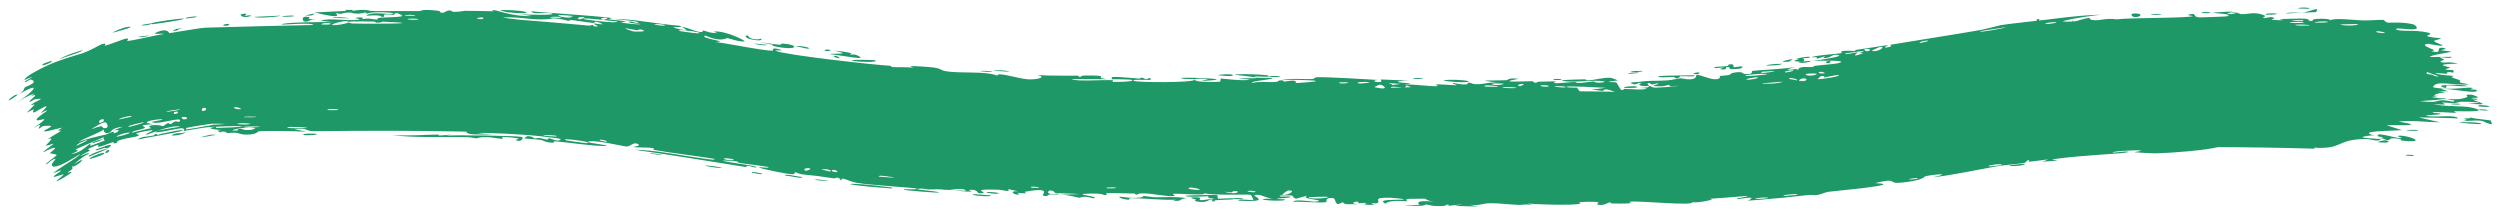 <?xml version="1.0" encoding="UTF-8"?> <svg xmlns="http://www.w3.org/2000/svg" width="274" height="23" viewBox="0 0 274 23" fill="none"><path d="M252.996 0.96C252.825 0.978 252.132 0.923 251.831 0.93C252.176 0.717 253.616 0.892 252.996 0.96ZM223.847 17.723C224.067 17.64 224.281 17.558 224.5 17.476C223.861 17.523 223.001 17.683 222.395 17.723C222.295 17.729 222.527 17.539 222.294 17.567C222.06 17.595 222.136 17.796 221.8 17.87C221.428 17.949 219.641 18.09 219.012 18.201C216.684 18.606 214.258 19.151 211.791 19.447C214.294 18.892 211.729 19.143 211.02 19.318C210.87 19.354 210.948 19.748 208.386 20.019C206.742 20.185 208.182 19.429 205.509 20.067C207.634 20.178 205.589 20.429 203.959 20.643C203.659 20.685 201.406 20.895 200.394 21.022C200.04 21.068 199.564 21.326 199.102 21.38C198.789 21.417 198.527 21.332 198.076 21.385C196.317 21.587 194.651 21.756 192.894 21.896C192.461 21.931 192.02 21.962 191.57 21.99C192.854 21.361 190.509 21.849 190.419 21.826C189.875 21.724 192.286 21.502 191.318 21.486C189.994 21.604 188.679 21.702 187.348 21.789C188.435 21.796 185.959 22.304 185.479 22.149C185.701 22.62 179.535 21.956 178.619 22.114C178.423 22.15 179.702 22.359 176.759 22.305C176.444 22.299 176.561 22.157 176.396 22.172C176.298 22.182 175.705 22.636 175.057 22.397C174.825 22.309 176.306 22.005 173.031 22.153C174.339 22.6 168.485 22.425 167.409 22.301C167.622 22.363 167.839 22.424 168.054 22.485C166.988 22.32 166.802 22.473 166.562 22.464C165.596 22.428 164.275 22.266 163.377 22.274C162.325 22.282 162.324 22.564 161.101 22.444C161.39 22.509 161.68 22.573 161.969 22.638C161.126 22.616 160.28 22.593 159.437 22.568C161.394 22.216 159.017 22.546 158.86 22.552C158.61 22.562 158.97 22.414 158.553 22.428C158.51 22.431 158.57 22.575 157.927 22.584C156.583 22.6 156.798 22.421 156.234 22.416C156.183 22.416 156.362 22.548 155.388 22.565C152.293 22.615 155.404 22.466 155.524 22.449C155.68 22.428 154.627 21.872 157.252 22.1C156.37 22.027 156.285 21.786 156.186 21.779C156.098 21.773 154.569 21.784 154.485 21.791C153.733 21.861 154.391 22.035 154.244 22.062C154.124 22.084 152.287 21.841 151.848 22.325C150.976 21.856 152.361 21.922 153.839 21.876C154.056 21.786 152.436 21.669 152.351 21.668C150.262 21.632 151.412 22.026 150.952 22.257C150.71 22.377 149.86 22.107 150.642 22.456C148.742 22.457 149.898 22.284 149.775 22.253C149.591 22.207 148.927 22.291 148.845 22.276C148.724 22.255 149.148 22.147 148.67 22.097C148.592 22.09 147.812 22.274 148.808 22.389C147.474 22.335 147.579 22.507 147.134 22.155C146.205 22.785 146.478 21.758 146.118 21.715C145.155 21.599 145.425 22.114 145.373 22.138C145.021 22.29 142.36 22.058 141.709 22.117C141.969 21.756 143.819 22.159 144.229 22.096C145.61 21.889 142.29 21.871 143.301 21.432C142.877 21.549 142.455 21.667 142.035 21.784C141.277 21.471 142.37 21.366 140.294 21.428C139.949 21.677 141.761 21.42 141.395 21.614C141.176 21.727 139.976 21.726 139.952 21.788C139.926 21.862 141.012 21.798 140.839 21.909C140.462 22.15 136.51 21.824 139.528 21.756C138.688 21.741 138.261 21.236 137.537 21.374C137.063 21.463 139.694 22.208 135.727 21.992C135.643 21.756 137.324 21.959 137.362 21.942C137.422 21.918 137.137 21.383 137.083 21.356C136.883 21.265 132.855 21.457 131.992 21.173C132.321 21.485 128.946 21.162 128.571 21.248C128.471 21.272 128.839 21.466 128.732 21.484C128.068 21.588 126.303 21.22 125.5 21.197C124.576 21.171 124.691 21.335 124.639 21.334C124.237 21.318 124.56 21.214 124.315 21.211C124.22 21.209 123.981 21.204 123.683 21.198C122.756 21.18 121.319 21.144 121.209 21.158C121.17 21.164 121.599 21.358 121.02 21.381C120.924 21.384 120.975 21.169 119.301 21.223C117.243 21.285 120.706 21.53 119.85 21.738C118.559 21.38 118.577 21.703 118.226 21.668C118.1 21.655 117.207 21.356 116.2 21.341C116.921 21.319 117.632 21.296 118.345 21.271C117.652 21.204 116.277 21.222 115.707 21.147C115.427 21.111 115.67 20.894 115.057 20.879C114.919 20.876 114.405 21.41 116 21.217C116.119 21.417 115.372 21.264 115.011 21.307C114.957 21.314 114.729 21.634 114.283 21.413C114.175 21.357 115.398 20.453 112.317 21.02C112.217 21.038 112.555 21.172 112.457 21.193C112.389 21.207 111.616 21.125 111.531 21.138C111.443 21.152 111.81 21.299 111.705 21.32C111.172 21.429 110.475 20.878 111.587 20.968C111.229 20.888 110.845 20.806 110.48 20.724C110.857 21.134 109.896 20.806 109.384 20.792C106.094 20.692 108.282 21.064 107.708 21.165C106.775 21.323 107.506 20.697 106.154 20.817C106.021 20.826 107.652 21.217 104.463 20.851C104.927 20.871 105.398 20.891 105.877 20.909C105.617 20.515 104.185 20.826 104.06 20.822C102.793 20.786 103.674 20.714 101.78 20.769C101.612 20.773 101.265 20.653 100.897 20.671C99.401 20.745 102.834 20.939 102.923 21.094C102.949 21.177 99.289 20.872 99.146 20.817C98.621 20.615 100.826 20.888 100.419 20.657C100.276 20.588 95.002 20.254 93.952 20.049C92.751 19.831 92.255 19.256 92.187 19.828C91.901 19.226 91.555 19.574 91.401 19.552C89.528 19.275 89.526 19.267 87.912 19.111C87.549 19.074 87.285 18.865 87.153 18.877C87.077 18.884 87.189 19.085 86.822 19.092C86.31 19.103 83.393 18.495 83.211 18.366C83.012 18.235 84.442 18.498 84.206 18.296C83.312 18.153 82.453 18.056 81.621 17.94C81.467 17.919 81.313 17.896 81.158 17.873C80.714 17.803 80.959 17.719 80.767 17.69C80.684 17.678 79.143 17.564 79.203 17.616C79.273 17.677 80.539 17.866 81.609 18.034C82.54 18.183 83.338 18.335 82.74 18.35C82.492 18.354 81.735 17.977 81.817 18.319C81.735 18.306 81.654 18.293 81.575 18.281C77.399 17.634 73.464 16.949 69.528 16.412C71.872 16.444 74.452 17.02 76.939 17.355C77.279 17.401 78.432 17.599 78.316 17.415C76.188 17.065 73.59 16.78 71.621 16.42C71.557 16.408 71.811 16.291 71.575 16.237C71.135 16.135 69.659 16.195 69.421 16.105C69.383 16.086 70.228 15.99 69.993 15.836C69.388 15.441 69.142 16.125 68.588 16.053C68.163 15.992 65.323 15.345 64.582 15.496C63.797 15.649 66.694 15.84 66.457 16.009C64.491 15.992 62.534 15.61 60.674 15.484C60.642 15.482 60.916 15.652 60.497 15.639C60.035 15.625 59.794 15.527 59.587 15.443C59.487 15.398 59.395 15.357 59.28 15.337C58.929 15.273 57.644 15.227 57.478 15.144C57.457 15.133 57.728 14.939 57.767 14.935C58.338 14.881 58.517 15.164 58.566 15.17C58.749 15.192 58.949 15.102 59.12 15.12C59.308 15.14 59.434 15.194 59.603 15.239C59.697 15.262 59.803 15.283 59.935 15.296C60.208 15.323 59.959 15.12 60.221 15.149C60.313 15.159 61.325 15.662 61.452 15.244C61.467 15.205 60.715 15.097 59.623 14.974C57.273 14.686 52.898 14.515 52.304 14.583C53.031 14.649 53.755 14.719 54.481 14.793C53.018 14.621 51.217 14.934 51.104 14.427C45.58 14.302 39.978 14.319 34.37 14.379C33.37 14.355 33.91 14.019 32.263 14.147C32.695 14.241 33.119 14.336 33.548 14.432C32.702 14.373 28.956 14.314 28.346 14.398C28.269 14.408 28.164 14.705 27.229 14.753C26.397 14.797 26.258 14.58 25.814 14.549C25.432 14.524 25.02 14.593 24.911 14.583C24.825 14.576 24.786 14.442 24.578 14.424C23.928 14.369 24.464 14.734 23.813 14.316C23.973 14.295 24.121 14.274 24.277 14.253C23.496 14.211 22.427 14.042 23.57 13.914C23.77 13.892 23.601 14.027 23.751 14.022C29.459 13.849 25.006 13.715 22.956 13.962L23.628 13.903C23.606 13.908 23.585 13.914 23.564 13.919C23.02 13.799 20.258 14.363 20.16 14.347C20.022 14.315 20.473 14.081 19.826 14.057C19.68 14.039 16.046 14.844 17.31 14.339C17.576 14.229 19.345 13.96 19.773 13.882C18.686 13.646 16.461 14.678 16.216 14.721C15.155 14.877 18.152 13.957 15.784 14.401C13.985 14.76 15.724 14.655 15.063 14.922C14.683 15.064 12.669 15.265 12.83 15.635C12.2 15.855 12.519 15.551 12.436 15.559C12.353 15.563 11.156 16.051 10.787 16.106C10.739 16.112 10.809 15.872 10.758 15.872C10.641 15.874 9.635 16.319 9.624 16.354C9.606 16.374 9.9 16.439 9.825 16.519C9.724 16.606 8.88 16.982 8.844 17.071C8.827 17.154 9.832 16.595 9.745 16.865C9.368 16.996 8.995 17.261 8.52 17.651C8.329 17.806 8.169 17.95 8.064 18.064C8.112 18.006 8.333 17.862 8.562 17.723C8.748 17.61 8.897 17.527 8.978 17.49C8.999 17.599 8.882 17.742 8.668 17.904C8.29 18.189 7.797 18.413 8.033 18.105C7.787 18.392 8.03 18.326 7.915 18.528C7.885 18.58 7.45 18.841 7.391 18.934C7.385 18.949 7.892 18.78 7.831 18.884C7.721 19.072 6.381 19.827 6.258 19.866C5.913 19.976 6.947 19.261 6.975 19.102C6.979 19.078 5.937 19.409 5.912 19.399C5.743 19.234 6.851 18.777 6.63 18.668C6.355 18.779 6.08 18.89 5.804 19C6.438 18.455 7.594 17.797 8.312 17.296C8.579 17.108 8.724 16.981 8.789 16.872C8.634 16.969 8.467 17.076 8.259 17.204C7.052 17.947 5.913 18.528 5.687 18.135C5.575 17.941 6.134 17.462 6.081 17.427C5.886 17.305 5.13 18.003 5.092 18.013C5.06 18.017 5.041 18.014 5.036 18.004C5.036 18.004 5.036 18.004 5.036 18.004C4.975 17.901 6.169 17.104 6.204 17.02C6.259 16.876 5.507 16.854 5.464 16.778C5.474 16.751 6.308 16.155 5.933 16.196C5.554 16.238 4.781 16.685 4.746 16.687C4.551 16.693 5.858 15.832 5.87 15.761C5.878 15.725 5.067 16.001 5.021 15.971C4.978 15.939 5.475 15.524 5.614 15.264C5.717 15.07 5.202 15.269 5.275 15.205C5.324 15.164 6.387 14.543 6.615 14.392C6.637 14.378 6.651 14.368 6.656 14.363C6.69 14.328 6.637 14.318 6.57 14.314C6.485 14.31 6.378 14.313 6.393 14.283C6.403 14.26 6.446 14.228 6.499 14.194C6.635 14.107 6.834 14.009 6.779 13.999C6.763 13.996 6.629 14.027 6.431 14.076C5.879 14.216 4.878 14.476 4.838 14.391C4.747 14.194 6.689 13.636 4.685 13.818C4.672 13.819 4.319 14.095 4.306 14.097C3.991 14.099 5.096 13.174 3.617 14.087C6.27 12.22 3.8 13.603 4.029 13.047C4.118 12.833 5.171 12.151 5.165 12.13C4.97 12.038 4.695 12.359 4.534 12.352C4.467 12.349 4.944 11.936 5.066 11.741C5.106 11.678 5.108 11.637 5.039 11.642C5.032 11.643 5.023 11.645 5.012 11.648C4.797 11.713 3.876 12.274 3.83 12.287C3.365 12.425 3.801 12.026 3.67 12.008C3.583 11.995 2.96 12.353 2.939 12.354C2.903 12.352 3.632 11.668 3.768 11.498C3.871 11.368 3.323 11.579 3.403 11.502C3.884 11.039 5.279 10.687 3.847 10.875C3.759 10.886 3.332 11.152 3.315 11.154C2.967 11.173 3.76 10.694 3.838 10.498C3.97 10.161 2.883 10.941 3.76 10.246C2.968 10.538 2.572 10.777 1.753 11.303C4.02 9.846 4.548 8.866 1.974 10.387C2.8 9.915 2.543 9.685 2.785 9.537C2.869 9.486 3.325 9.335 3.557 9.158C3.744 9.015 3.803 8.846 3.377 8.719C3.362 8.714 3.337 8.719 3.306 8.729C3.101 8.803 2.615 9.164 2.73 8.909C2.955 8.785 3.122 8.69 3.242 8.62C3.726 8.337 3.496 8.425 3.202 8.551C2.973 8.648 2.698 8.773 2.692 8.765C2.653 8.686 2.804 8.534 3.077 8.337C3.587 7.95 5.078 7.158 6.328 6.712C7.589 6.243 8.677 5.967 9.037 5.836C10.101 5.457 10.936 4.901 11.166 4.842C11.913 4.657 11.333 4.978 11.516 4.998C11.704 5.008 13.72 4.214 13.83 4.216C14.252 4.202 13.883 4.488 13.926 4.489C14.451 4.496 17.175 3.812 17.949 3.735C17.914 3.605 16.352 3.874 17.284 3.491C18.362 3.049 18.53 3.616 18.563 3.636C19.712 3.44 20.857 3.258 22.014 3.084C22.144 3.073 22.529 3.024 22.66 3.028C26.542 2.918 30.442 2.816 34.342 2.741C34.278 2.431 30.985 2.731 30.909 2.693C30.465 2.457 36.029 2.352 36.716 2.456C36.2 2.397 35.673 2.339 35.156 2.281C36.035 1.908 38.007 2.342 39.289 2.17C39.704 2.114 38.906 1.985 38.922 1.976C39.386 1.831 40.137 1.93 39.579 2.122C40.717 1.932 40.552 2.13 41.427 2.137C41.472 2.138 41.095 1.997 41.787 1.931C42.111 1.9 43.844 1.89 44.075 1.764C44.171 1.711 43.289 1.156 43.183 1.637C41.296 1.414 42.582 1.86 41.85 1.854C41.738 1.853 41.992 1.58 40.153 1.725C40.498 1.236 42.624 1.581 42.988 1.521C43.738 1.396 40.641 1.166 40.079 1.551C40.341 1.171 39.859 1.503 39.171 1.495C38.418 1.487 38.744 1.371 38.337 1.376C37.224 1.388 37.688 1.648 36.767 1.421C37.672 2.151 35.199 1.543 34.476 1.363C35.645 1.304 36.812 1.247 37.983 1.194C37.915 1.156 37.848 1.118 37.78 1.079C38.088 1.081 38.397 1.082 38.706 1.084C38.657 1.122 38.608 1.16 38.559 1.198C40.146 0.935 40.539 1.206 40.668 1.208C42.34 1.223 44.274 1.211 45.972 1.213C46.227 1.214 46.049 0.967 47.909 1.166C48.503 1.23 47.941 1.416 48.615 1.392C49.46 0.884 49.443 1.295 49.694 1.298C50.414 1.306 50.855 1.185 50.924 1.184C51.811 1.177 53.13 1.224 54.113 1.232C54.132 1.231 53.624 1.059 54.262 1.123C54.496 1.146 56.488 1.876 58.302 1.754C57.837 1.684 57.368 1.616 56.907 1.55C57.427 1.618 61.369 1.703 60.423 1.463C59.828 1.305 58.368 1.656 58.245 1.233C58.617 1.29 59.544 1.348 60.664 1.432C63.151 1.61 66.664 1.877 67.034 1.987C67.107 2.009 66.639 2.098 66.74 2.126C66.811 2.145 68.407 2.278 68.605 2.353C68.727 2.398 68.022 2.406 68.072 2.46C68.118 2.498 70.087 2.774 70.215 2.62C69.727 2.631 68.368 2.422 69.099 2.358C69.192 2.351 69.656 2.513 69.771 2.503C70.832 2.412 67.725 2.115 67.248 2.07C69.217 2.05 72.205 2.656 74.457 2.817C75.345 3.077 73.087 2.855 74.097 3.106C76.18 3.63 74.688 2.987 74.755 2.978C75.303 2.906 76.98 3.912 77.058 3.335C77.807 3.529 77.552 3.567 78.628 3.644C78.494 3.584 78.359 3.524 78.224 3.464C79.464 3.3 81.802 4.497 81.607 4.533C81.09 4.636 79.84 4.183 79.728 4.173C79.562 4.159 79.034 4.679 77.298 3.899C76.505 4.186 80.118 4.572 78.446 4.606C79.243 4.687 81.749 5.185 83.325 5.413C83.991 5.509 84.505 5.57 84.694 5.547C84.775 5.535 84.47 5.092 85.56 5.452C86.076 5.623 84.8 5.444 85.027 5.568C85.783 5.994 95.697 7.107 97.593 7.212C97.715 7.223 97.658 7.341 97.779 7.351C98.158 7.385 99.531 7.328 100.178 7.439C98.83 7.094 101.49 7.308 102.178 7.383C103.203 7.501 103.123 7.71 103.572 7.789C105.283 8.095 107.994 7.747 109.309 8.295C109.259 7.817 111.636 8.649 112.722 8.697C113.588 8.738 114.833 8.471 113.693 8.234C115.157 8.316 116.732 8.28 118.12 8.291C118.348 8.293 118.03 8.424 118.42 8.423C118.456 8.421 118.508 8.285 118.846 8.28C121.632 8.23 120.268 8.487 120.788 8.586C121.079 8.641 121.296 8.669 121.456 8.681C119.826 8.675 117.955 8.676 117.461 8.664C117.87 8.984 121.049 8.703 121.983 8.799C122.015 8.803 121.901 8.969 121.933 8.97C121.934 8.97 121.935 8.97 121.936 8.97C122.174 8.984 123.339 8.977 123.867 8.898C124.085 8.865 124.188 8.819 124.052 8.757C124.027 8.746 123.964 8.736 123.869 8.728C123.496 8.696 122.645 8.686 121.7 8.682C122.024 8.65 121.786 8.458 121.843 8.451C122.284 8.4 123.138 8.469 123.872 8.532C124.281 8.568 124.654 8.604 124.88 8.617C125.023 8.625 125.015 8.504 125.039 8.504C125.609 8.541 125.381 8.881 125.954 8.537C126.968 8.983 124.027 8.567 124.237 8.85C124.406 9.061 130.908 9.073 130.902 8.739C130.924 8.775 131.013 8.822 131.199 8.877C131.585 8.999 133.423 9.004 133.72 8.948C133.772 8.937 133.759 8.609 133.824 8.608C133.985 8.604 136.187 8.91 137.02 8.736C136.572 8.679 136.128 8.623 135.688 8.568C138.376 8.626 137.967 8.519 137.069 8.401C137.024 8.399 136.98 8.385 136.937 8.383C136.239 8.295 135.36 8.205 135.348 8.179C135.288 8.079 139.855 8.128 138.971 8.411C138.842 8.45 136.753 8.267 137.784 8.508C137.962 8.55 139.319 8.518 139.392 8.544C139.86 8.713 136.908 8.858 137.259 9.092C137.98 8.893 138.895 9.027 139.726 8.99C140.098 8.973 140.193 8.811 140.239 8.809C140.929 8.782 140.539 8.945 140.769 8.946C140.891 8.946 142.268 8.61 141.996 9.109C146.485 8.834 143.241 8.766 140.491 8.733C141.367 8.568 143.061 8.694 143.831 8.668C144.106 8.658 143.95 8.487 144.41 8.463C145.361 8.415 149.901 8.699 151.086 8.764C150.356 8.811 150.566 8.998 151.129 8.996C151.688 8.993 151.223 8.739 151.332 8.715C151.448 8.69 154.079 8.85 154.515 8.825C152.536 8.882 152.979 9.072 154.657 9.118C154.414 9.167 154.17 9.216 153.927 9.265C154.912 9.207 156.979 9.516 157.548 9.44C157.638 9.427 157.319 9.269 157.369 9.262C157.869 9.204 159.565 9.381 159.644 9.329C159.711 9.286 158.989 9.149 159.259 9.088C159.315 9.076 160.01 9.292 160.697 9.247C160.953 9.231 160.8 9.084 160.865 9.076C161.401 9.011 161.083 9.254 162.061 9.223C162.776 9.199 163.312 8.964 164.301 9.049C161.051 8.721 163.788 8.87 165.14 8.783C165.356 8.769 165.174 8.505 166.472 8.638C163.702 9.105 167.261 8.894 167.984 8.898C168.024 8.9 168.038 9.074 168.395 9.077C168.425 9.077 168.382 8.959 168.713 8.95C171.844 8.86 169.843 8.996 170.439 9.111C170.698 9.16 172.208 8.986 172.625 8.978C172.72 8.977 172.678 9.1 173.043 9.092C173.692 9.078 174.257 8.942 174.688 8.927C174.737 8.925 174.744 9.119 175.55 9.046C175.776 9.025 176.029 8.953 175.707 8.902C174.635 8.735 172.61 9.07 171.403 8.893C170.299 8.734 173.778 8.697 173.953 8.691C174.02 8.69 173.345 8.793 174.031 8.805C174.613 8.815 175.699 8.468 176.561 8.527C176.627 8.531 177.337 8.802 177.304 8.819C177.275 8.832 176.197 8.911 176.357 8.99C176.373 8.999 177.06 8.986 177.15 9.045C177.261 9.118 177.569 9.84 177.716 9.856C178.09 9.894 177.844 9.732 178.085 9.739C178.592 9.755 180.415 9.926 180.458 9.671C180.163 9.664 179.867 9.657 179.569 9.649C181.216 9.582 180.507 9.491 180.739 9.438C180.987 9.38 180.927 9.604 181.486 9.608C181.611 9.611 183.925 9.484 183.88 9.39C182.6 9.587 183.063 9.295 183.005 9.292C182.774 9.283 182.503 9.446 182.201 9.453C180.074 9.495 182.214 9.186 181.709 9.139C181.536 9.123 181.194 9.265 181.119 9.26C180.879 9.245 180.867 9.074 180.712 9.092C180.346 9.134 180.781 9.366 180.752 9.379C180.432 9.541 179.127 9.384 179.929 9.099C179.442 9.016 179.391 9.338 179 9.219C178.22 8.981 179.383 9.021 179.69 8.971C180.79 8.791 181.142 8.906 182.695 8.812C183.262 8.777 183.93 8.595 184.186 8.576C184.34 8.566 185.932 9.038 185.93 8.185C186.518 8.239 187.514 8.747 188.114 8.684C188.653 8.627 188.469 8.337 188.518 8.322C188.598 8.299 189.271 8.278 189.488 8.22C189.743 8.151 189.608 8.046 190.01 7.97C191.045 7.774 191.03 8.08 191.139 8.092C191.377 8.117 191.545 8.122 191.665 8.113C192.211 8.074 191.861 7.815 192.089 7.766C192.355 7.714 196.03 7.532 196.781 7.337C196.481 7.43 196.175 7.523 195.865 7.616C196.452 7.749 196.999 7.378 197.044 7.719C197.106 7.155 198.308 7.399 198.639 7.348C198.776 7.327 198.756 7.234 198.929 7.21C199.601 7.12 201.112 7.019 201.457 6.928C202.98 6.538 198.985 6.67 198.645 6.679C199.301 6.619 202.794 6.074 201.154 6.003C200.901 5.992 200.481 6.291 200.337 6.318C199.385 6.492 200.112 6.184 200.033 6.172C199.906 6.153 199.304 6.438 199.132 6.431C199.074 6.429 199.416 6.189 198.487 6.288C198.936 6.045 201.502 5.906 201.837 5.815C201.953 5.783 201.16 5.466 203.395 5.59C203.364 5.555 203.334 5.52 203.303 5.485C204.501 5.314 205.737 5.129 206.938 4.938C206.817 5.046 206.153 5.323 207.016 5.16C207.509 5.065 207.113 4.922 207.158 4.91C207.58 4.827 215.438 3.588 217.112 3.278C217.653 3.179 219.177 2.775 219.298 2.754C220.002 2.622 222.582 2.367 223.102 2.288C223.421 2.234 223.095 2.107 223.384 2.079C223.654 2.054 223.394 2.247 223.475 2.244C223.914 2.227 226.225 1.887 228.106 1.731C229.047 1.65 229.909 1.602 230.298 1.629C229.977 1.628 229.011 1.751 228.119 1.901C227.051 2.076 226.048 2.294 226.094 2.351C226.108 2.364 227.005 2.404 227.178 2.33C227.349 2.393 227.727 2.264 228.138 2.145C228.452 2.051 228.783 1.963 229.031 1.982C229.095 1.987 228.863 2.24 229.856 2.215C230.185 2.207 231.063 1.965 231.955 2.123C233.24 1.925 239.91 2.006 240.351 1.759C240.364 1.745 239.427 1.679 240.056 1.559C240.894 1.401 240.152 1.886 241.128 1.906C241.275 1.907 243.991 1.817 244.078 1.789C244.898 1.516 242.524 1.439 242.556 1.41C242.637 1.33 244.61 1.258 244.69 1.277C244.766 1.295 243.163 1.66 245.093 1.508C244.871 1.468 244.649 1.429 244.427 1.39C245.336 1.299 245.424 1.54 245.644 1.553C246.325 1.595 247.068 1.224 248.159 1.675C248.448 1.795 247.968 1.929 248.005 1.947C248.351 2.108 248.797 1.675 249.317 1.998C249.356 2.023 248.145 2.213 250.262 2.218C250.116 2.187 249.969 2.155 249.824 2.124C250.126 2.054 252.268 2.026 252.561 2.046C253.403 2.101 252.668 2.316 253.511 2.298C252.967 1.987 255.554 1.979 255.395 2.24C255.766 1.916 257.954 2.208 258.974 2.24C259.634 2.259 260.949 2.15 261.162 2.173C261.413 2.201 261.332 2.423 261.78 2.486C261.904 2.504 263.253 2.379 264.45 2.655C264.679 2.708 265.137 3.106 264.714 3.185C263.982 3.32 262.607 2.969 262.617 3.195C262.628 3.435 264.507 3.355 264.99 3.406C267.314 3.642 265.952 3.845 266.016 3.925C266.143 4.117 267.443 4.168 267.479 4.187C267.691 4.272 266.801 4.381 266.778 4.495C266.761 4.644 267.949 4.968 267.676 5.006C267.289 5.059 266.155 4.785 266.097 4.794C265.184 4.902 266.405 5.297 266.765 5.483C266.869 5.54 266.44 5.607 266.527 5.626C267.859 5.917 266.827 5.153 267.716 5.241C268.525 5.323 267.47 5.5 267.502 5.514C267.543 5.529 268.506 5.588 268.637 5.675C268.72 5.717 266.232 6.045 266.318 6.249C267.116 6.239 267.908 6.231 268.677 6.227C268.732 6.488 267.618 6.243 267.487 6.264C267.248 6.306 267.908 6.468 267.876 6.548C267.86 6.599 267.059 6.747 267.77 6.857C268.019 6.895 268.501 6.736 269.38 6.969C266.341 7.05 268.44 7.302 268.51 7.397C268.597 7.493 267.152 7.636 268.895 7.686C268.952 8.192 268.83 7.841 268.348 7.905C267.74 7.985 269.134 8.215 266.921 7.986C267.03 8.225 268.798 8.294 268.911 8.32C268.994 8.342 268.581 8.436 268.724 8.483C270.371 9.026 269.229 8.757 269.697 9.073C269.765 9.102 271.286 9.304 270.115 9.274C267.916 9.223 267.032 8.86 266.635 9.554C268.229 9.93 270.213 9.583 270.687 9.608C271.455 9.647 270.654 9.74 270.744 9.787C270.784 9.802 271.42 9.834 271.42 9.846C271.87 10.414 268.55 9.67 267.502 9.726C267.787 9.821 268.065 9.915 268.334 10.011C267.967 9.995 267.566 9.979 267.189 9.965C269.02 10.216 267.227 10.028 266.784 10.45C266.68 10.544 267.865 10.427 266.505 10.642C267.498 10.749 267.179 10.825 268.092 10.745C268.069 10.918 265.991 11.022 265.205 11.084C268.039 11.401 266.446 10.681 268.884 11.145C269.357 10.951 268.16 10.931 268.27 10.901C268.617 10.789 269.412 11.035 270.401 10.642C270.566 10.578 269.902 10.305 270.904 10.381C271.017 10.389 271.612 10.628 271.613 10.643C271.5 10.788 270.915 10.69 270.877 10.752C270.858 10.811 271.519 10.82 271.538 10.839C271.533 11.031 270.966 10.872 271.044 10.938C271.211 11.08 273.655 11.674 270.437 11.323C273.149 11.295 270.802 11.126 269.748 11.152C269.463 11.157 269.407 11.268 269.024 11.288C268.517 11.312 267.96 11.229 267.699 11.238C267.424 11.248 268.969 11.592 266.72 11.407C267.853 11.726 269.894 11.543 270.988 11.811C273.186 12.353 269.403 12.165 268.993 12.194C268.888 12.198 269.231 12.372 269.16 12.378C269.055 12.384 266.854 12.203 266.65 12.325C266.436 12.444 267.433 12.355 267.508 12.493C267.541 12.582 264.898 12.629 266.335 12.752C267.287 12.833 269.16 12.567 269.405 12.973C267.974 12.924 266.535 12.891 265.093 12.867C265.871 13.046 266.662 13.227 267.439 13.412C265.824 13.384 264.433 13.163 262.878 13.324C266.56 13.927 261.675 13.66 261.605 13.721C261.585 13.755 263.037 14.185 263.261 14.264C261.972 14.364 258.056 14.339 260.329 14.873C259.915 14.754 258.908 14.995 258.917 15.015C259.045 15.227 261.239 15.148 260.877 15.329C260.454 15.538 259.881 15.223 259.245 15.232C255.965 15.285 256.84 16.398 253.565 16.18C253.631 16.22 253.696 16.26 253.761 16.299C250.203 16.196 246.638 16.134 243.092 16.124C241.706 16.475 238.038 16.767 236.247 16.807C235.892 16.811 234.108 16.715 233.979 16.693C233.732 16.645 235.079 16.559 234.464 16.477C234.335 16.454 231.346 16.547 231.574 16.725C231.907 16.725 232.946 16.572 233.118 16.607C233.751 16.74 231.562 16.853 229.303 17.022C227.238 17.169 225.12 17.402 224.916 17.49C225.117 17.527 225.318 17.564 225.521 17.601C224.963 17.637 224.406 17.677 223.847 17.723ZM250.504 1.474C250.877 1.287 251.788 1.434 252.34 1.386C253.095 1.317 254.382 0.609 253.821 1.328C252.72 1.373 251.609 1.421 250.504 1.474ZM234.238 1.483C234.997 1.55 234.427 1.98 233.806 1.841C233.737 1.825 233.214 1.393 234.238 1.483ZM242.095 1.438C242.064 1.444 241.419 1.445 241.397 1.439C240.815 1.287 242.76 1.285 242.095 1.438ZM204.601 5.626C205.371 5.504 204.767 5.215 204.299 5.43C204.269 5.444 204.55 5.634 204.601 5.626ZM205.151 5.561C205.791 5.807 206.907 4.972 205.96 5.175C205.867 5.195 205.118 5.55 205.151 5.561ZM236.926 1.538C236.845 1.667 236.066 1.633 235.736 1.616C235.74 1.5 236.599 1.563 236.926 1.538ZM216.996 3.46C216.969 3.561 219.646 3.124 219.821 2.971C219.393 3.087 217.002 3.365 216.996 3.46ZM210.45 4.696C210.516 4.704 211.38 4.537 211.342 4.454C210.888 4.412 210.155 4.665 210.45 4.696ZM197.625 6.394C197.58 6.421 198.299 6.907 196.696 6.706C196.463 6.676 197.259 6.447 197.179 6.435C197.001 6.414 196.864 6.41 196.759 6.418C197.486 6.296 198.234 6.192 198.306 6.218C198.66 6.34 197.649 6.383 197.625 6.394ZM190.876 7.463C190.744 7.566 189.795 7.591 189.591 7.567C189.554 7.562 189.696 7.312 189.28 7.359C188.943 7.397 189.467 7.608 188.802 7.613C188.123 7.618 189.015 7.385 188.954 7.376C188.873 7.366 187.845 7.541 187.872 7.395C187.883 7.29 189.003 7.291 189.27 7.248C189.613 7.195 189.185 7.05 189.759 7.046C190.117 7.043 189.942 7.367 190.019 7.377C190.094 7.385 191.346 7.105 190.874 7.462C190.875 7.462 190.876 7.463 190.876 7.463ZM196.568 6.451C196.62 6.435 196.683 6.423 196.759 6.418C196.695 6.429 196.631 6.44 196.568 6.451ZM248.359 1.606C247.972 1.511 249.121 1.388 249.553 1.514C249.561 1.615 248.422 1.621 248.359 1.606ZM195.923 6.771C194.818 6.804 195.629 6.617 196.568 6.451C196.273 6.54 196.289 6.76 195.923 6.771ZM227.178 2.33C227.127 2.311 227.093 2.278 227.084 2.22C227.218 2.273 227.233 2.306 227.178 2.33ZM224.412 2.498C223.489 2.783 225.407 2.562 225.379 2.439C225.369 2.39 224.449 2.486 224.412 2.498ZM203.609 5.74C203.687 5.747 202.554 6.444 204.247 5.81C203.315 5.869 204.282 5.682 204.263 5.636C204.217 5.505 202.641 5.842 202.295 5.824C202.053 6.102 203.34 5.717 203.607 5.74C203.608 5.74 203.608 5.74 203.609 5.74ZM178.685 7.893C178.902 7.745 179.6 7.776 180.063 7.772C179.851 7.921 179.157 7.892 178.685 7.893ZM54.892 1.095C58.293 1.083 58.716 1.698 55.61 1.34C55.544 1.332 54.687 1.148 54.892 1.095ZM83.408 4.234C83.671 4.527 82.683 4.434 82.047 4.237C81.903 4.193 81.394 3.861 82.023 3.899C81.96 4.202 82.904 4.453 83.408 4.234ZM195.32 6.995C195.028 7.196 194.057 7.169 193.526 7.193C193.837 7.023 194.874 6.987 195.32 6.995ZM66.008 2.156C66.355 2.21 66.62 2.013 66.56 1.989C66.291 1.877 65.623 1.992 66.008 2.156ZM198.446 6.695C198.506 6.791 197.24 7.026 197.116 6.786C197.402 6.775 198.411 6.635 198.446 6.695ZM179.572 7.949C179.778 7.996 178.726 8.113 178.42 8.068C178.438 7.96 179.441 7.919 179.572 7.949ZM71.677 2.701C71.993 2.758 72.774 2.862 72.872 2.785C72.995 2.687 71.84 2.581 71.677 2.701ZM12.342 3.578C12.286 3.548 13.503 2.98 14.069 2.941C15.156 2.858 12.4 3.583 12.342 3.578ZM62.672 1.969C61.704 1.677 62.777 1.971 62.758 1.747C62.093 1.681 60.437 1.54 61.555 1.848C61.775 1.908 62.364 1.928 62.672 1.969ZM63.58 2.121C63.695 2.059 64.43 1.897 63.809 1.858C63.517 1.84 63.042 2.052 63.58 2.121ZM20.006 2.035C20.928 2.08 16.831 2.649 16.685 2.655C16.62 2.648 16.576 2.639 16.551 2.629C16.415 2.716 15.622 2.876 15.51 2.738C15.738 2.707 16.389 2.572 16.464 2.576C16.497 2.578 16.522 2.58 16.539 2.584C16.789 2.391 19.846 2.015 20.006 2.035ZM27.485 1.761C26.494 2.075 26.303 1.588 26.389 1.57C27.473 1.341 26.771 1.722 26.807 1.738C26.88 1.764 27.651 1.577 27.482 1.761C27.483 1.761 27.484 1.761 27.485 1.761ZM21.405 1.9C21.358 1.913 20.521 2.026 20.474 2.026C19.746 1.971 22.172 1.641 21.405 1.9ZM185.859 8.128C185.278 8.107 185.84 7.899 186.221 7.945C186.252 7.95 186.369 8.146 185.859 8.128ZM64.074 2.116C64.213 2.156 67.825 2.639 67.637 2.35C67.325 2.341 63.212 1.814 64.074 2.116ZM90.607 5.597C89.998 5.516 90.701 5.347 91.004 5.483C91.116 5.533 90.766 5.618 90.607 5.597ZM200.192 6.734C200.815 6.518 200.74 7.006 200.164 6.909C200.142 6.905 200.167 6.742 200.192 6.734ZM85.77 4.781C87.908 4.929 87.313 5.671 84.563 4.997C84.661 4.974 84.747 4.95 84.841 4.926C84.018 4.777 83.578 4.698 83.427 4.665C83.33 4.645 83.344 4.642 83.429 4.65C83.747 4.682 84.969 4.866 85.427 4.906C85.725 4.931 85.495 4.76 85.769 4.779C85.769 4.78 85.77 4.78 85.77 4.781ZM93.782 5.999C95.713 6.803 91.927 5.995 90.826 5.922C91.924 5.82 93.293 6.022 91.444 5.547C94.209 5.838 93.026 5.923 93.136 5.957C93.262 5.994 93.698 5.965 93.782 5.999ZM88.487 5.334C88.374 5.336 87.512 5.097 87.186 5.07C87.66 4.938 89.272 5.326 88.487 5.334ZM34.45 1.476C34.377 1.633 34.195 1.751 33.472 1.707C33.696 1.624 34.15 1.548 34.45 1.476ZM251.198 2.296C251.694 2.309 252.693 2.376 252.388 2.21C252.353 2.196 251.2 2.204 251.198 2.296ZM74.58 3.416C74.684 3.446 77.414 3.837 76.495 3.536C76.222 3.444 73.721 3.129 74.58 3.416ZM60.266 1.91C60.337 1.915 60.472 1.923 60.626 1.931C60.99 1.948 61.46 1.963 61.476 1.938C61.526 1.856 61.011 1.819 60.633 1.841C60.452 1.85 60.302 1.873 60.266 1.91ZM253.712 2.476C253.781 2.493 255.305 2.484 255.137 2.407C254.826 2.259 253.487 2.418 253.712 2.476ZM183.761 8.584C183.639 8.594 183.47 8.432 183.427 8.431C183.318 8.435 181.089 8.573 181.936 8.329C182.075 8.293 185.296 8.253 185.72 8.248C185.897 8.473 184.498 8.316 184.176 8.351C184.117 8.358 184.089 8.554 183.762 8.583C183.762 8.583 183.762 8.584 183.761 8.584ZM30.707 1.715C30.613 1.864 27.889 2.025 27.922 1.846C28.846 1.802 29.784 1.758 30.707 1.715ZM32.089 1.711C32.671 1.803 31.318 1.865 30.912 1.828C30.908 1.729 32.003 1.697 32.089 1.711ZM65.463 2.905C65.745 2.895 64.911 2.6 65.106 2.576C65.225 2.561 65.847 2.702 66.046 2.654C66.105 2.638 65.495 2.376 65.307 2.367C65.048 2.354 65.283 2.536 65.002 2.511C64.056 2.426 63.24 2.241 62.355 2.17C62.276 2.164 62.878 2.327 62.205 2.269C62.1 2.26 61.486 2.042 60.668 2.003C60.652 2.007 60.636 2.01 60.62 2.013C58.727 2.37 57.403 1.805 55.105 1.913C55.186 1.963 56.915 2.158 57.02 2.17C57.95 2.252 59.233 2.34 60.586 2.457C61.974 2.578 63.395 2.702 64.43 2.797C64.945 2.845 64.705 2.713 64.926 2.729C65.1 2.743 64.871 2.925 65.463 2.905ZM250.933 2.407C251.17 2.611 252.001 2.487 252.538 2.503C252.35 2.318 251.452 2.454 250.933 2.407ZM44.34 1.712C44.608 1.703 45.434 1.763 45.502 1.702C45.59 1.622 44.397 1.573 44.34 1.712ZM171.009 8.771C170.985 8.777 170.356 8.768 170.332 8.762C169.77 8.601 171.654 8.627 171.009 8.771ZM155.971 8.638C155.492 8.657 155.009 8.713 154.85 8.546C155.155 8.576 156.029 8.525 155.971 8.638ZM135.12 8.226C135.212 8.443 133.763 8.271 133.497 8.246C133.595 8.152 135.046 8.069 135.12 8.226ZM34.568 2.151C33.678 2.155 33.874 2.478 33.304 2.341C33.211 2.318 32.899 1.643 33.884 1.879C34.061 1.922 33.376 2.096 34.568 2.151ZM84.1 4.925C83.971 4.985 83.683 4.968 83.39 4.931C83.153 4.901 82.899 4.854 82.689 4.82C82.755 4.769 83.076 4.796 83.403 4.835C83.667 4.866 83.954 4.909 84.1 4.925ZM256.465 2.679C256.873 2.886 258.829 2.777 258.348 2.634C258.284 2.614 256.731 2.69 256.465 2.679ZM193.193 7.854C192.442 8.083 194.036 7.984 194.532 7.779C194.308 7.812 193.233 7.84 193.193 7.854ZM140.134 8.456C140.098 8.462 139.265 8.428 139.225 8.419C138.545 8.238 140.904 8.334 140.134 8.456ZM160.922 8.96C160.62 9.088 158.655 8.962 158.215 8.825C158.643 8.64 161.294 8.802 160.922 8.96ZM38.232 2.001C37.597 2.016 36.99 1.985 36.408 1.938C36.527 1.825 38.164 1.92 38.232 2.001ZM137.069 8.401C137.024 8.399 136.98 8.385 136.937 8.383C136.982 8.389 137.026 8.395 137.069 8.401ZM52.55 2.089C53.088 2.144 52.98 1.94 52.947 1.933C52.545 1.859 51.939 2.028 52.55 2.089ZM251.542 2.709C251.722 2.892 252.633 2.758 253.148 2.806C253.002 2.661 251.956 2.692 251.542 2.709ZM95.893 6.605C96.516 6.87 93.866 6.817 93.332 6.623C93.32 6.502 95.786 6.57 95.893 6.605ZM195.611 7.894C195.682 8.03 196.772 7.746 196.529 7.703C196.38 7.676 195.572 7.809 195.611 7.894ZM92.028 6.384C91.784 6.398 91.221 6.186 91.436 6.127C91.717 6.051 92.09 6.379 92.028 6.384ZM69.401 3.441C69.515 3.474 71.05 3.505 70.439 3.288C70.011 3.137 69.922 3.334 69.819 3.323C69.702 3.307 67.286 2.788 69.401 3.441ZM110.63 7.838C110.093 7.866 109.4 7.766 108.835 7.739C109.065 7.664 110.414 7.711 110.63 7.838ZM191.347 8.333C191.37 8.341 191.5 8.34 191.684 8.331C192.621 8.285 194.73 8.082 193.039 8.095C192.966 8.096 192.184 8.135 191.672 8.197C191.381 8.233 191.191 8.279 191.347 8.333ZM34.568 2.151C34.68 2.151 34.81 2.155 34.961 2.167C34.811 2.164 34.681 2.156 34.568 2.151ZM44.702 2.063C44.497 2.167 45.532 2.193 45.841 2.139C45.935 2.012 44.73 2.049 44.702 2.063ZM108.783 7.881C108.461 7.923 107.838 7.824 107.433 7.806C107.502 7.714 108.657 7.776 108.783 7.881ZM132.413 8.666C131.737 8.594 130.917 8.603 130.895 8.72C130.881 8.701 130.848 8.681 130.794 8.66C130.738 8.64 130.009 8.679 129.7 8.632C127.814 8.352 136.985 8.651 131.662 8.867C131.911 8.8 132.161 8.733 132.413 8.666ZM163.581 9.26C163.961 9.406 165.024 9.232 164.749 9.174C164.558 9.134 163.201 9.113 163.581 9.26ZM148.926 9.143C149.038 9.171 150.082 9.09 150.111 9.015C149.512 8.925 148.411 9.014 148.926 9.143ZM166.501 9.442C166.739 9.464 167.043 9.233 167.015 9.223C166.774 9.138 166.101 9.312 166.501 9.442ZM36.423 2.743C36.781 2.804 37.929 2.62 38.176 2.464C38.223 2.493 38.349 2.53 38.579 2.573C38.579 2.573 38.578 2.573 38.577 2.573C38.885 2.617 48.186 2.634 41.945 2.374C41.75 2.366 42.017 2.501 41.223 2.483C41.17 2.482 41.143 2.37 40.981 2.366C40.608 2.357 38.622 2.308 38.223 2.405C38.22 2.384 38.194 2.365 38.139 2.347C37.649 2.192 36.141 2.696 36.423 2.743ZM146.856 9.123C147.064 9.169 147.729 9.142 147.8 9.045C147.47 8.99 146.372 9.016 146.856 9.123ZM191.489 8.727C191.553 8.735 191.633 8.735 191.72 8.73C192.219 8.697 192.915 8.515 192.638 8.472C192.529 8.455 192.049 8.518 191.707 8.587C191.445 8.643 191.275 8.703 191.489 8.727ZM153.511 9.193C151.06 9.035 152.926 9.192 152.548 9.331C152.869 9.285 153.19 9.239 153.511 9.193ZM24.97 2.616C25.363 2.639 24.911 2.937 24.475 2.793C24.338 2.748 24.752 2.604 24.97 2.616ZM5.606 6.676C6.113 6.716 4.077 7.5 4.771 6.98C4.804 6.954 5.579 6.673 5.606 6.676ZM18.914 3.413C19.15 3.199 19.347 3.145 20.103 3.067C18.99 3.296 20.052 3.278 18.914 3.413ZM130.902 8.739C130.898 8.732 130.894 8.726 130.895 8.72C130.9 8.727 130.902 8.733 130.902 8.739ZM168.795 9.399C169.101 9.545 169.953 9.533 169.699 9.386C169.675 9.373 168.921 9.291 168.795 9.399ZM38.176 2.464C38.134 2.438 38.155 2.421 38.223 2.405C38.227 2.424 38.209 2.443 38.176 2.464ZM164.196 9.506C164.228 9.397 162.921 9.346 162.868 9.358C162.118 9.541 163.657 9.509 164.196 9.506ZM199.995 8.024C200.059 8.005 199.607 7.773 199.357 7.912C199.163 8.02 199.758 8.095 199.995 8.024ZM16.314 3.943C15.888 4.021 15.28 4.14 15.143 4.031C15.439 3.993 16.303 3.844 16.314 3.943ZM6.439 6.531C6.965 6.147 8.251 5.706 9.046 5.503C9.13 5.681 6.986 6.239 6.439 6.531ZM35.285 2.685C35.318 2.692 36.371 2.737 36.226 2.601C36.011 2.401 34.988 2.614 35.285 2.685ZM198.007 8.094C197.568 8.238 198.625 8.419 199.094 8.138C199.325 7.996 198.081 8.071 198.007 8.094ZM171.466 9.583C172.074 9.5 170.566 9.365 170.352 9.51C170.635 9.52 171.25 9.613 171.466 9.583ZM150.642 9.551C152.569 10.004 151.528 9.223 151.186 9.284C151.138 9.292 150.595 9.541 150.642 9.551ZM261.324 3.624C261.604 3.573 260.57 3.334 260.427 3.469C260.341 3.554 261.148 3.655 261.324 3.624ZM121.456 8.681C121.538 8.681 121.619 8.681 121.7 8.682C121.639 8.687 121.56 8.688 121.456 8.681ZM176.998 10.083C175.639 9.516 175.792 9.967 175.673 9.966C175.421 9.963 174.826 9.811 174.347 9.843C174.896 9.77 175.446 9.697 175.989 9.623C175.56 9.59 171.793 9.408 171.719 9.501C171.606 9.638 172.79 9.588 172.825 9.599C172.875 9.616 173.064 9.993 173.174 10.006C173.354 10.03 176.495 10.001 176.998 10.083ZM154.685 9.554C154.375 9.504 154.289 9.353 154.144 9.386C154.095 9.398 154.085 9.541 153.916 9.575C154.172 9.568 154.428 9.561 154.685 9.554ZM179.401 9.505C179.787 9.671 178.073 9.643 178.022 9.623C177.73 9.511 179.08 9.37 179.401 9.505ZM164.845 9.636C164.906 9.647 166.231 9.707 166.22 9.61C165.869 9.535 164.104 9.505 164.845 9.636ZM153.709 9.582C153.244 9.558 152.364 9.398 152.462 9.616C152.462 9.616 152.463 9.616 152.464 9.616C152.878 9.604 153.296 9.593 153.709 9.582ZM196.494 8.711C197.366 8.966 196.931 8.576 196.169 8.542C195.956 8.719 196.35 8.67 196.494 8.711ZM199.231 8.675C199.478 8.713 201.891 8.361 201.497 8.224C201.368 8.175 199.974 8.503 199.92 8.495C199.821 8.488 200.241 8.238 199.505 8.361C199.557 8.424 199.148 8.664 199.231 8.675ZM197.209 8.858C198.096 9.027 198.227 8.528 197.591 8.595C197.341 8.62 197.082 8.833 197.209 8.858ZM193.757 9.16C194.074 9.177 194.897 9.164 195.424 8.951C194.702 9.009 193.913 9.071 193.186 9.125C193.111 9.223 193.486 9.146 193.759 9.16C193.758 9.16 193.758 9.16 193.757 9.16ZM1.747 10.384C2.406 10.156 1.072 10.997 0.997 11.002C0.77 11.005 1.452 10.486 1.747 10.384ZM266.558 8.184C266.747 8.246 266.867 8.431 267.281 8.356C266.879 8.205 266.448 8.054 266.031 7.904C265.696 8.194 266.343 8.114 266.558 8.184ZM268.116 9.363C268.055 9.368 268.363 9.848 267.603 9.501C267.105 9.265 269.911 9.2 270.421 9.444C269.866 9.505 268.609 9.327 268.116 9.363ZM272.834 11.699C272.846 11.719 272.6 11.716 272.343 11.709C272.058 11.698 271.79 11.685 271.728 11.667C271.108 11.48 272.703 11.478 272.834 11.699ZM269.516 11.367C270.012 11.486 268.926 11.482 268.585 11.413C268.564 11.325 269.451 11.349 269.516 11.367ZM10.849 13.432C11.418 13.585 11.661 12.803 10.955 13.16C10.919 13.178 10.823 13.423 10.849 13.432ZM271.806 12.078C271.331 11.95 272.419 11.976 272.694 12.06C272.695 12.104 272.513 12.113 272.294 12.108C272.065 12.103 271.84 12.088 271.806 12.078ZM11.406 14.048C12.104 14.077 11.665 13.412 11.578 13.405C11.201 13.382 10.19 14.027 10.014 14.178C11.58 13.518 11.092 14.04 11.406 14.048ZM14.311 12.811C14.917 12.588 13.273 12.808 13.036 13.095C13.333 13.007 14.13 12.876 14.311 12.811ZM18.216 12.263C18.555 12.227 19.603 12.11 19.757 11.963C19.382 12.048 18.33 12.116 18.216 12.263ZM19.06 12.477C19.626 12.544 19.671 12.053 19.079 12.301C19.055 12.31 19.039 12.472 19.06 12.477ZM22.143 12.141C22.527 12.273 22.86 11.756 22.285 11.832C22.118 11.855 22.099 12.126 22.143 12.141ZM12.423 14.609C12.902 14.561 13.428 14.08 12.417 14.315C12.752 14.17 13.095 14.028 13.441 13.889C12.063 14.051 12.288 14.479 11.919 14.563C11.397 14.689 11.335 14.316 11.399 14.172C11.036 14.513 9.335 15.096 8.587 15.557C9.324 15.274 10.699 14.945 11.611 14.741C11.87 14.681 12.081 14.512 12.312 14.46C12.665 14.381 12.396 14.611 12.421 14.609C12.422 14.609 12.423 14.609 12.423 14.609ZM25.83 11.927C26.909 12.114 26.223 11.668 25.609 11.766C25.582 11.773 25.802 11.922 25.83 11.927ZM272.935 13.6C271.772 13.288 272.718 13.092 269.789 13.291C271.018 13.09 269.875 13.097 270.117 13.001C270.293 12.923 271.05 13.046 270.627 12.841C270.904 12.956 271.628 13.039 272.282 13.113C272.435 13.13 272.589 13.148 272.731 13.165C272.865 13.181 272.969 13.195 273.062 13.209C273.141 13.221 273.183 13.23 273.165 13.229C273.145 13.227 273.044 13.205 273.014 13.2C273.017 13.201 273.019 13.202 273.021 13.202C272.935 13.187 273.01 13.329 273.083 13.451C273.152 13.572 273.099 13.652 272.935 13.6ZM18.439 13.454C18.872 13.946 18.863 13.04 19.616 13.382C20.401 12.554 17.128 13.825 16.623 13.358C20.288 12.709 14.095 13.286 16.815 13.615C14.666 13.74 16.153 13.859 15.854 14.032C15.534 14.215 14.36 14.353 14.463 14.546C14.463 14.546 14.464 14.546 14.465 14.545C15.154 14.368 15.879 14.197 16.583 14.039C15.785 13.741 17.289 13.572 17.863 13.841C18.05 13.712 18.245 13.582 18.439 13.454ZM14.273 13.88C14.353 13.867 15.874 13.467 15.766 13.401C15.536 13.381 13.363 13.957 14.273 13.88ZM8.351 15.995C8.757 15.766 9.414 15.565 9.599 15.308C9.152 15.486 8.495 15.716 8.351 15.995ZM36.912 12.071C37.673 11.919 35.321 11.915 36.004 12.07C36.038 12.077 36.875 12.078 36.912 12.071ZM20.086 13.077C20.857 13.121 20.427 12.639 19.885 12.875C19.854 12.889 20.049 13.075 20.086 13.077ZM271.926 13.567C271.905 13.693 269.884 13.459 269.505 13.443C269.736 13.326 272.034 13.414 271.926 13.567ZM7.775 16.904C7.868 16.89 7.959 16.871 8.05 16.847C8.624 16.691 8.95 16.468 9.257 16.235C9.556 16.006 9.795 15.783 9.856 15.764C9.989 15.724 9.867 16 9.899 15.993C9.94 15.972 11.385 15.438 11.474 15.408C11.525 15.379 11.151 15.187 11.448 14.996C10.755 15.332 8.394 16.249 8.292 16.42C8.201 16.501 9.033 16.34 8.018 16.793C7.946 16.826 7.866 16.863 7.777 16.903C7.777 16.903 7.776 16.904 7.775 16.904ZM10.205 15.695C9.803 15.715 10.797 15.322 11.081 15.285C11.688 15.19 10.23 15.688 10.205 15.695ZM12.83 14.981C12.964 14.969 14.182 14.688 14.255 14.533C13.622 14.495 12.513 14.999 12.83 14.981ZM26.701 12.85C27.057 12.823 28.025 12.905 28.081 12.784C27.72 12.81 26.761 12.728 26.701 12.85ZM264.898 14.239C265.477 14.363 264.129 14.352 263.742 14.291C263.729 14.209 264.837 14.228 264.898 14.239ZM20.407 14.192C20.523 14.195 22.218 13.885 23.589 13.644L22.949 13.701C23.76 13.657 24.474 13.612 24.695 13.586C24.475 13.558 23.758 13.555 22.945 13.564L23.569 13.51C22.207 13.689 20.542 13.973 20.444 14.019C20.395 14.04 20.379 14.191 20.407 14.192ZM12.052 16.069C11.792 16.333 11.525 16.197 11.488 16.206C11.091 16.302 10.389 16.609 10.486 16.391C11.09 16.218 12.591 15.539 12.052 16.069ZM27.026 13.646C28.464 13.544 25.683 13.427 26.055 13.603C26.075 13.614 26.876 13.656 27.026 13.646ZM19.957 14.322C19.664 14.5 15.653 15.141 15.061 15.303C15.559 14.918 16.056 15.016 16.812 14.849C17.022 14.802 16.944 14.706 16.966 14.701C17.316 14.626 17.077 14.803 17.296 14.762C17.435 14.725 20.345 14.043 19.957 14.322ZM11.911 16.241C11.69 16.389 9.83 17.132 9.823 17.143C9.546 17.165 9.922 16.93 10.488 16.701C11.053 16.468 11.816 16.251 11.911 16.241ZM20.372 14.489C19.978 14.864 17.957 15.021 19.293 14.624C19.431 14.585 19.99 14.623 20.372 14.489ZM26.878 13.943C26.947 13.95 28.46 13.974 28.481 13.876C28.271 13.842 26.061 13.864 26.878 13.943ZM26.104 14.293C26.14 14.29 25.782 14.111 26.487 14.117C26.544 14.117 26.672 14.326 27.548 14.227C27.728 14.206 28.007 14.059 27.987 14.051C27.056 13.74 24.274 14.45 26.104 14.293ZM11.922 16.417C12.064 16.467 11.864 16.806 11.589 16.756C11.469 16.735 11.603 16.52 11.922 16.417ZM31.657 13.917C30.789 14.096 33.53 14.07 33.67 14.027C33.58 13.928 31.741 13.899 31.657 13.917ZM263.498 15.433C263.499 15.433 263.5 15.433 263.501 15.433C262.761 15.372 263.224 15.253 263.19 15.248C261.661 15.001 262.048 15.318 261.805 15.346C261.28 15.408 261.386 15.041 260.497 15.17C261.958 14.985 260.634 15.042 260.594 14.91C260.447 14.369 262.529 15.216 263.242 15.129C263.339 15.117 262.612 14.922 262.868 14.881C263.726 14.75 266.272 15.675 263.498 15.433ZM11.415 16.839C11.31 16.956 10.776 17.144 10.385 17.271C9.994 17.396 9.697 17.466 9.869 17.312C9.893 17.288 10.288 17.078 10.72 16.922C11.143 16.766 11.568 16.667 11.415 16.839ZM130.41 20.569C129.776 20.692 131.238 20.884 131.497 20.783C131.63 20.733 130.693 20.515 130.41 20.569ZM140.564 21.38C141.31 21.368 142.117 20.818 141.181 20.885C141.081 20.893 140.48 21.299 140.564 21.38ZM91.179 18.762C91.938 19.057 91.937 18.677 91.359 18.614C91.158 18.592 91.153 18.753 91.179 18.762ZM121.392 20.645C121.473 20.66 122.373 20.653 122.343 20.565C122.011 20.508 120.881 20.544 121.392 20.645ZM90.916 18.785C91.401 18.775 90.613 18.406 90.013 18.6C90.31 18.615 90.863 18.786 90.916 18.785ZM22.027 15.063C22.325 14.881 23.124 14.772 23.742 14.67L22.977 14.738C23.078 14.733 23.175 14.728 23.264 14.722C23.284 14.777 23.166 14.813 22.979 14.836L23.757 14.768C23.271 14.889 22.334 14.987 22.027 15.063ZM137.412 21.08C138.116 20.954 136.615 20.805 136.746 20.995C136.765 21.005 137.387 21.086 137.412 21.08ZM66.421 15.54C66.928 15.473 65.374 15.15 65.785 15.404C65.807 15.415 66.395 15.544 66.421 15.54ZM59.548 14.851C59.572 14.856 59.599 14.861 59.631 14.865C60.129 14.933 61.49 15.027 60.914 14.87C60.829 14.848 59.941 14.772 59.635 14.815C59.586 14.823 59.554 14.835 59.548 14.851ZM261.757 15.489C261.949 15.701 260.774 15.618 260.597 15.577C260.533 15.56 261.497 15.213 261.757 15.489ZM96.325 19.352C96.74 19.366 97.798 19.514 97.997 19.423C97.496 19.401 96.209 19.124 96.325 19.352ZM134.198 21.008C134.813 21.246 135.853 21.248 135.603 20.949C134.453 20.943 135.748 21.216 134.198 21.008ZM88.247 18.692C88.567 18.751 88.859 18.505 88.823 18.487C88.48 18.316 87.942 18.541 88.247 18.692ZM112.956 20.502C112.977 20.623 114.019 20.61 113.883 20.527C113.839 20.5 112.95 20.405 112.956 20.502ZM34.638 14.66C35.11 14.761 33.679 14.895 33.25 14.775C33.04 14.595 34.58 14.648 34.638 14.66ZM79.336 17.375C79.261 17.545 80.9 17.674 80.28 17.438C80.124 17.379 79.361 17.319 79.336 17.375ZM64.288 15.693C65.358 15.576 60.963 15.026 62.099 15.395C62.179 15.419 64.195 15.7 64.288 15.693ZM57.205 15.009C57.384 15.041 57.256 15.633 56.544 15.37C56.45 15.335 56.903 15.197 56.827 15.158C56.79 15.133 55.187 14.984 55.108 14.997C55.026 15.01 55.115 15.206 55.032 15.224C54.939 15.245 53.948 15.044 53.426 15.03C52.433 15.002 52.326 15.162 52.245 15.16C52.01 15.156 51.605 15.035 51.128 15.028C48.694 14.986 44.947 15.119 42.99 14.793C44.727 14.92 46.378 14.774 48.098 14.74C47.595 15.069 50.625 14.504 48.852 14.873C49.681 14.773 56.663 14.871 57.203 15.008C57.204 15.008 57.205 15.008 57.205 15.009ZM143.505 21.612C143.045 21.807 145.389 21.811 145.598 21.578C145.283 21.539 143.568 21.59 143.505 21.612ZM132.671 21.869C132.452 21.899 132.226 22.294 131.104 22.067C131.103 22.067 131.102 22.067 131.101 22.067C130.775 22.001 131.15 21.911 131.091 21.875C131.079 21.861 130.023 21.639 130.9 21.626C132.203 21.605 131.015 21.926 131.711 21.945C131.792 21.948 133.142 21.761 133.06 21.712C133.055 21.706 132.649 21.743 132.583 21.721C132.333 21.642 132.458 21.52 132.423 21.513C132.302 21.495 130.207 21.662 129.901 21.47C129.802 21.407 133.262 21.345 133.389 21.379C133.473 21.401 133.43 21.746 133.516 21.782C133.557 21.8 134.957 21.702 135.136 21.738C135.188 21.748 135.227 21.759 135.256 21.768C135.049 21.656 136.3 21.692 136.261 21.812C136.237 21.859 135.374 21.812 135.345 21.803C135.331 21.799 135.32 21.794 135.309 21.791C135.493 21.925 132.552 21.853 133.184 22.062C132.336 22.15 133.317 21.78 132.671 21.869ZM128.592 21.996C128.681 21.961 128.77 21.926 128.86 21.892C127.36 21.95 125.684 21.742 123.976 21.717C123.619 21.712 123.91 21.876 123.673 21.884C123.627 21.886 123.563 21.882 123.473 21.872C123.003 21.816 122.493 21.6 122.746 21.558C122.788 21.551 123.237 21.618 123.676 21.659C123.869 21.679 124.061 21.692 124.208 21.69C125.568 21.672 125.24 21.475 125.317 21.471C125.406 21.467 126.244 21.617 126.723 21.62C127.899 21.627 128.463 21.521 130.056 21.708C129.119 21.814 129.639 22.099 128.592 21.996ZM72.573 16.97C72.504 17.082 71.58 16.853 71.235 16.827C71.304 16.714 72.232 16.942 72.573 16.97ZM219.367 18.094C219.627 17.849 217.438 18.168 218.04 18.234C218.177 18.247 219.094 18.137 219.367 18.094ZM209.269 19.613C208.975 19.712 210.212 19.673 210.196 19.52C210.18 19.473 209.311 19.6 209.269 19.613ZM109.133 21.24C109.072 21.244 108.231 21.155 108.207 21.143C107.654 20.904 110.44 21.172 109.133 21.24ZM196.803 21.372C197.855 21.138 194.66 21.395 195.652 21.464C195.706 21.467 196.747 21.384 196.803 21.372ZM192.346 21.825C192.441 21.814 192.653 21.803 192.884 21.789C193.297 21.764 193.766 21.734 193.772 21.695C193.781 21.634 193.289 21.63 192.875 21.678C192.618 21.708 192.392 21.757 192.346 21.825ZM87.927 19.402C88.016 19.639 86.544 19.271 86.024 19.226C85.938 18.99 87.396 19.361 87.927 19.402ZM97.409 20.632C91.031 20.171 92.5 19.855 97.795 20.559C97.79 20.702 97.808 20.658 97.409 20.632ZM89.279 19.716C89.524 19.604 90.242 19.736 90.727 19.806C90.625 19.894 89.632 19.736 89.279 19.716ZM221.947 17.989C221.617 18.22 219.954 18.263 220.23 18.143C220.299 18.114 222.069 17.868 221.947 17.989ZM108.59 21.402C108.728 21.628 106.831 21.433 106.688 21.375C106.112 21.148 108.44 21.445 108.59 21.402ZM79.134 18.363C78.781 18.485 77.864 18.265 77.273 18.178C77.563 18.073 78.623 18.288 79.134 18.363ZM83.387 19.095C83.35 19.096 82.537 18.964 82.5 18.951C81.854 18.691 84.157 19.064 83.387 19.095ZM264.439 17.096C264.414 17.101 263.804 17.067 263.78 17.061C263.238 16.878 265.079 16.979 264.439 17.096Z" fill="#1F9867"></path></svg> 